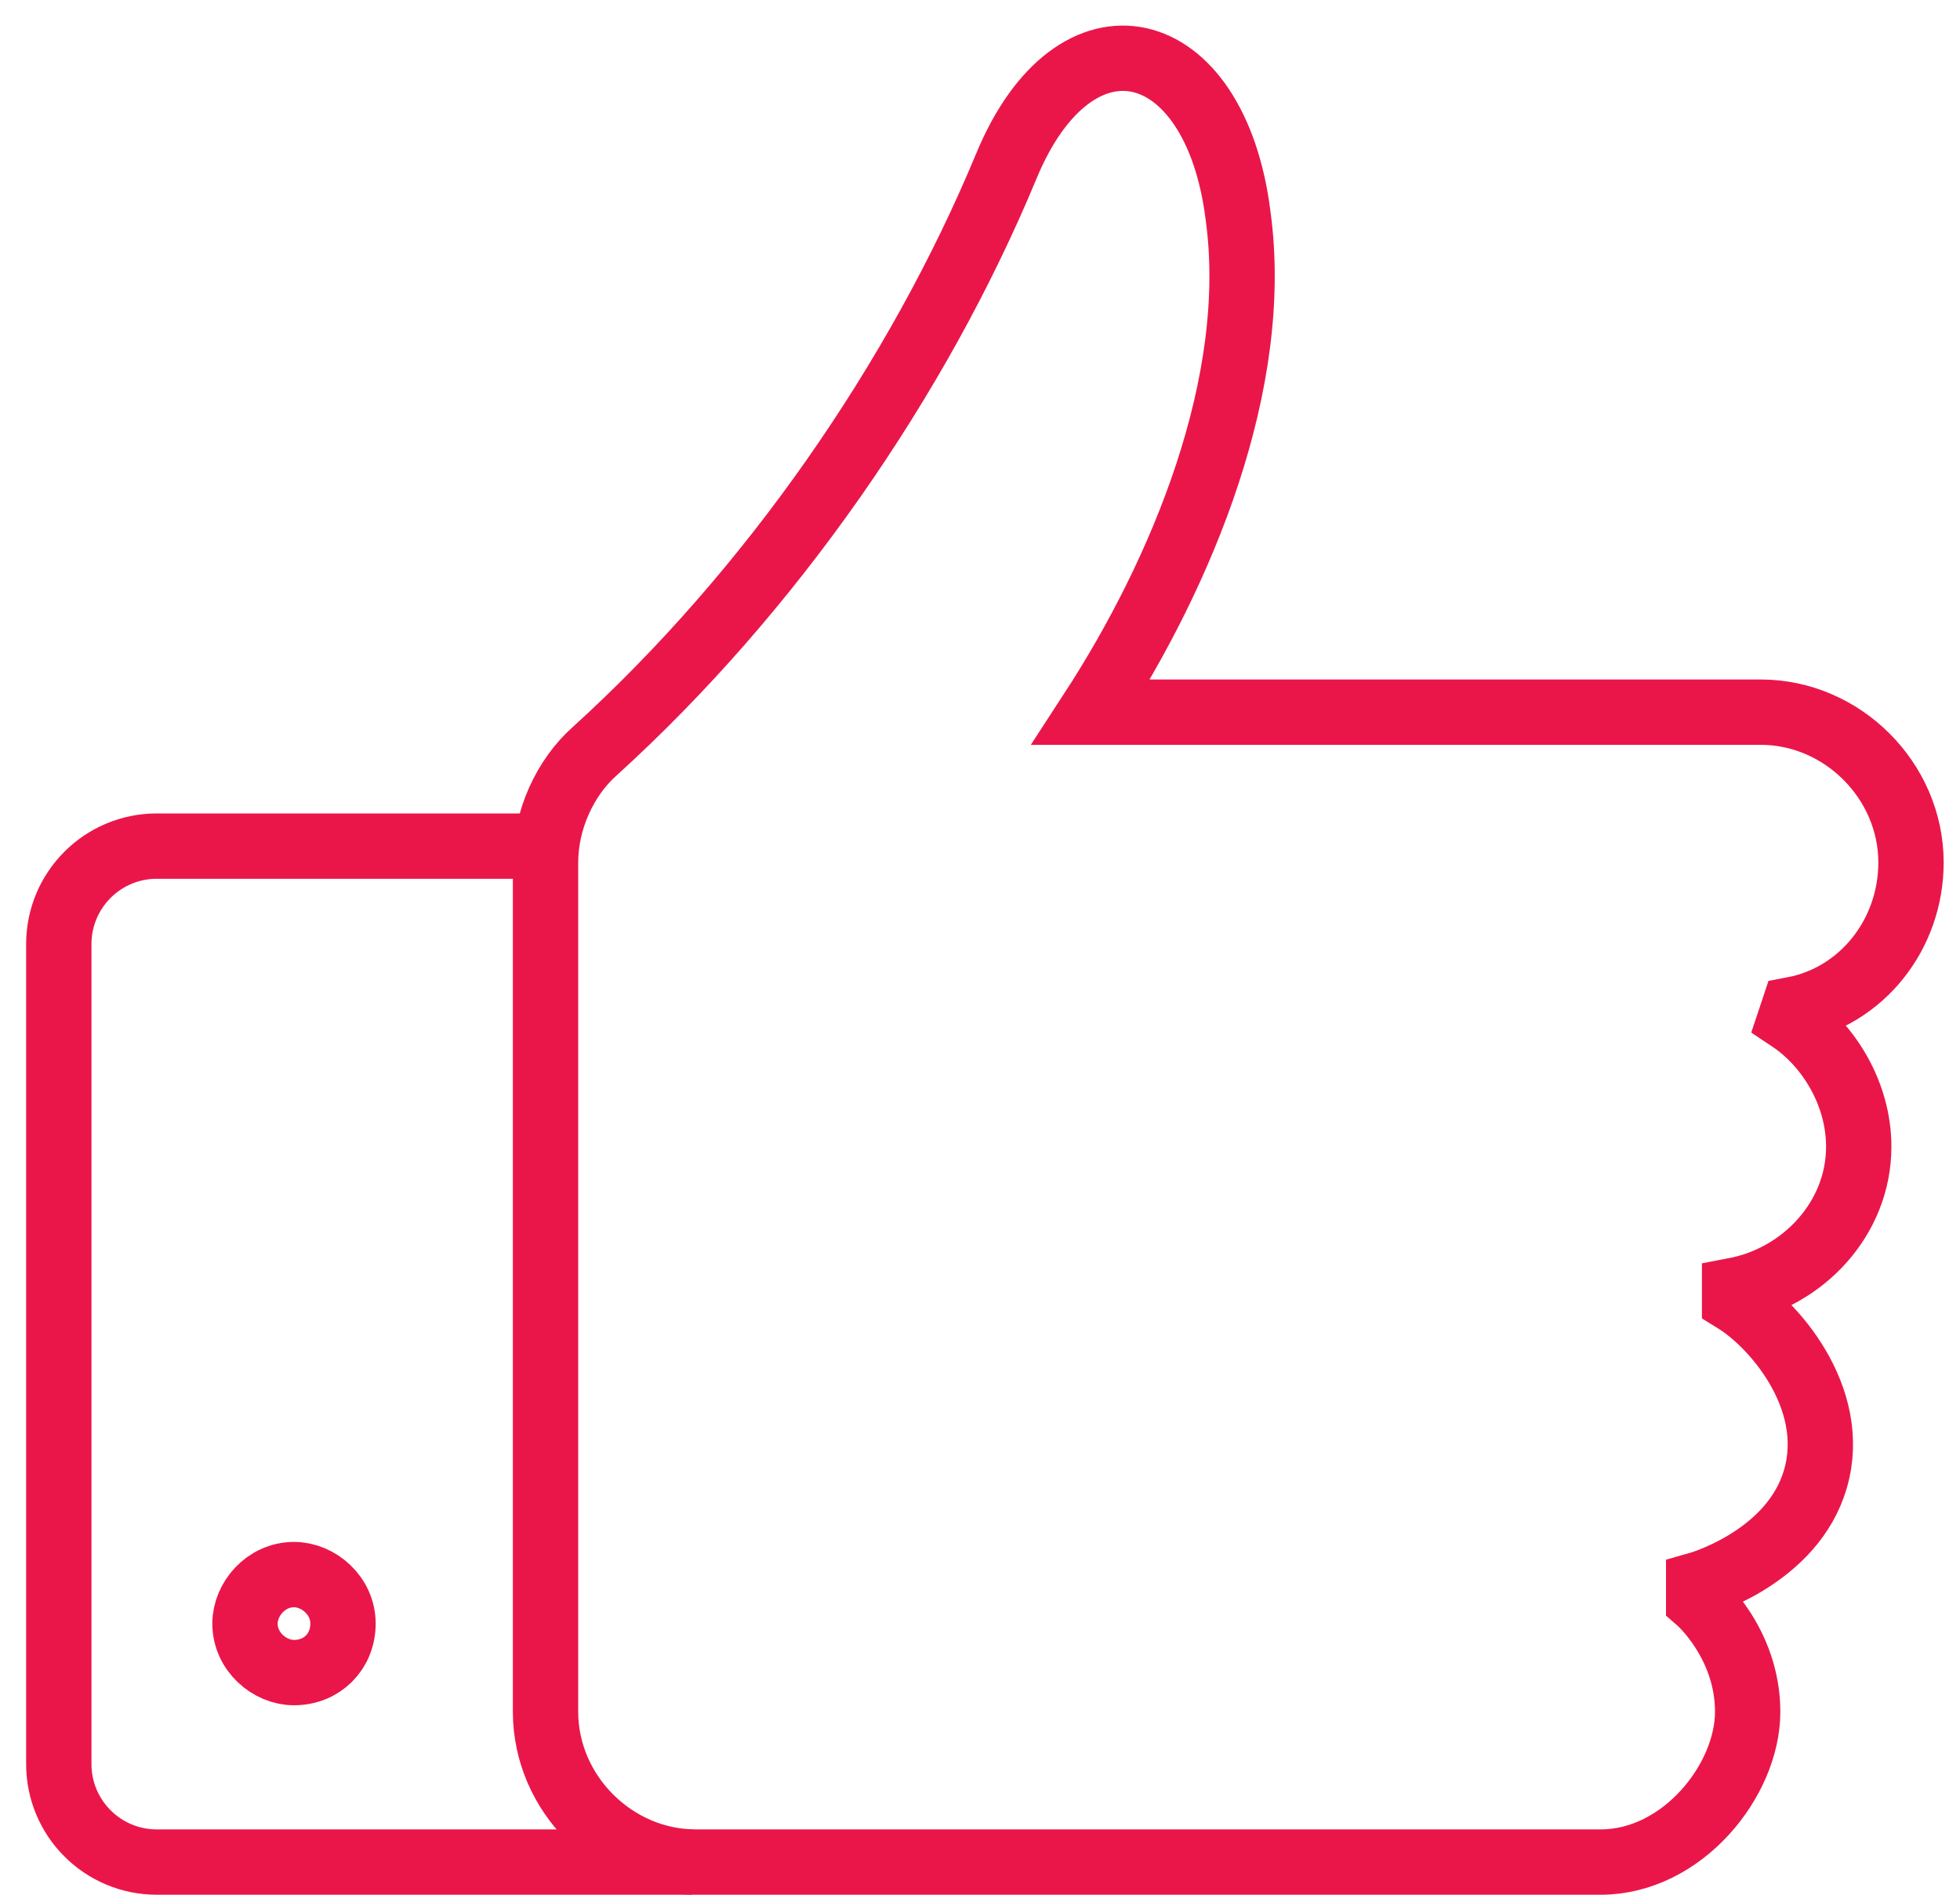 <svg width="60" height="58" viewBox="0 0 60 58" fill="none" xmlns="http://www.w3.org/2000/svg">
<path fill-rule="evenodd" clip-rule="evenodd" d="M9 51.2C8.25 51.2 7.5 50.557 7.5 49.7C7.5 48.95 8.143 48.2 9 48.2C9.75 48.2 10.5 48.843 10.5 49.7C10.5 50.557 9.857 51.2 9 51.2Z" stroke="#EA1649" stroke-width="2" stroke-miterlimit="10"/>
<path d="M33.4 21.8H53.9C56.4 21.8 58.5 23.9 58.5 26.4C58.5 28.6 57 30.5 54.9 30.9L54.8 31.2C56 32 56.9 33.5 56.9 35.1C56.9 37.3 55.2 39.1 53.1 39.5V39.8C54.4 40.6 56.4 43 55.5 45.5C54.694 47.738 52 48.5 52 48.5V49C52 49 53.5 50.3 53.5 52.4C53.5 54.5 51.5 57 49 57H21.3C18.8 57 16.7 54.9 16.7 52.4V26.4C16.7 25.1 17.3 23.8 18.2 23C23.6 18.1 28.1 11.6 30.8 5.1C32.9 0 37.2 1 37.9 6.6C38.6 11.7 36.2 17.5 33.4 21.8Z" stroke="#EA1649" stroke-width="2" stroke-miterlimit="10"/>
<path d="M16.6 25.9H4.8C3.143 25.9 1.8 27.243 1.8 28.9V54C1.8 55.657 3.143 57 4.8 57H21.2" stroke="#EA1649" stroke-width="2" stroke-miterlimit="10"/>
</svg>
